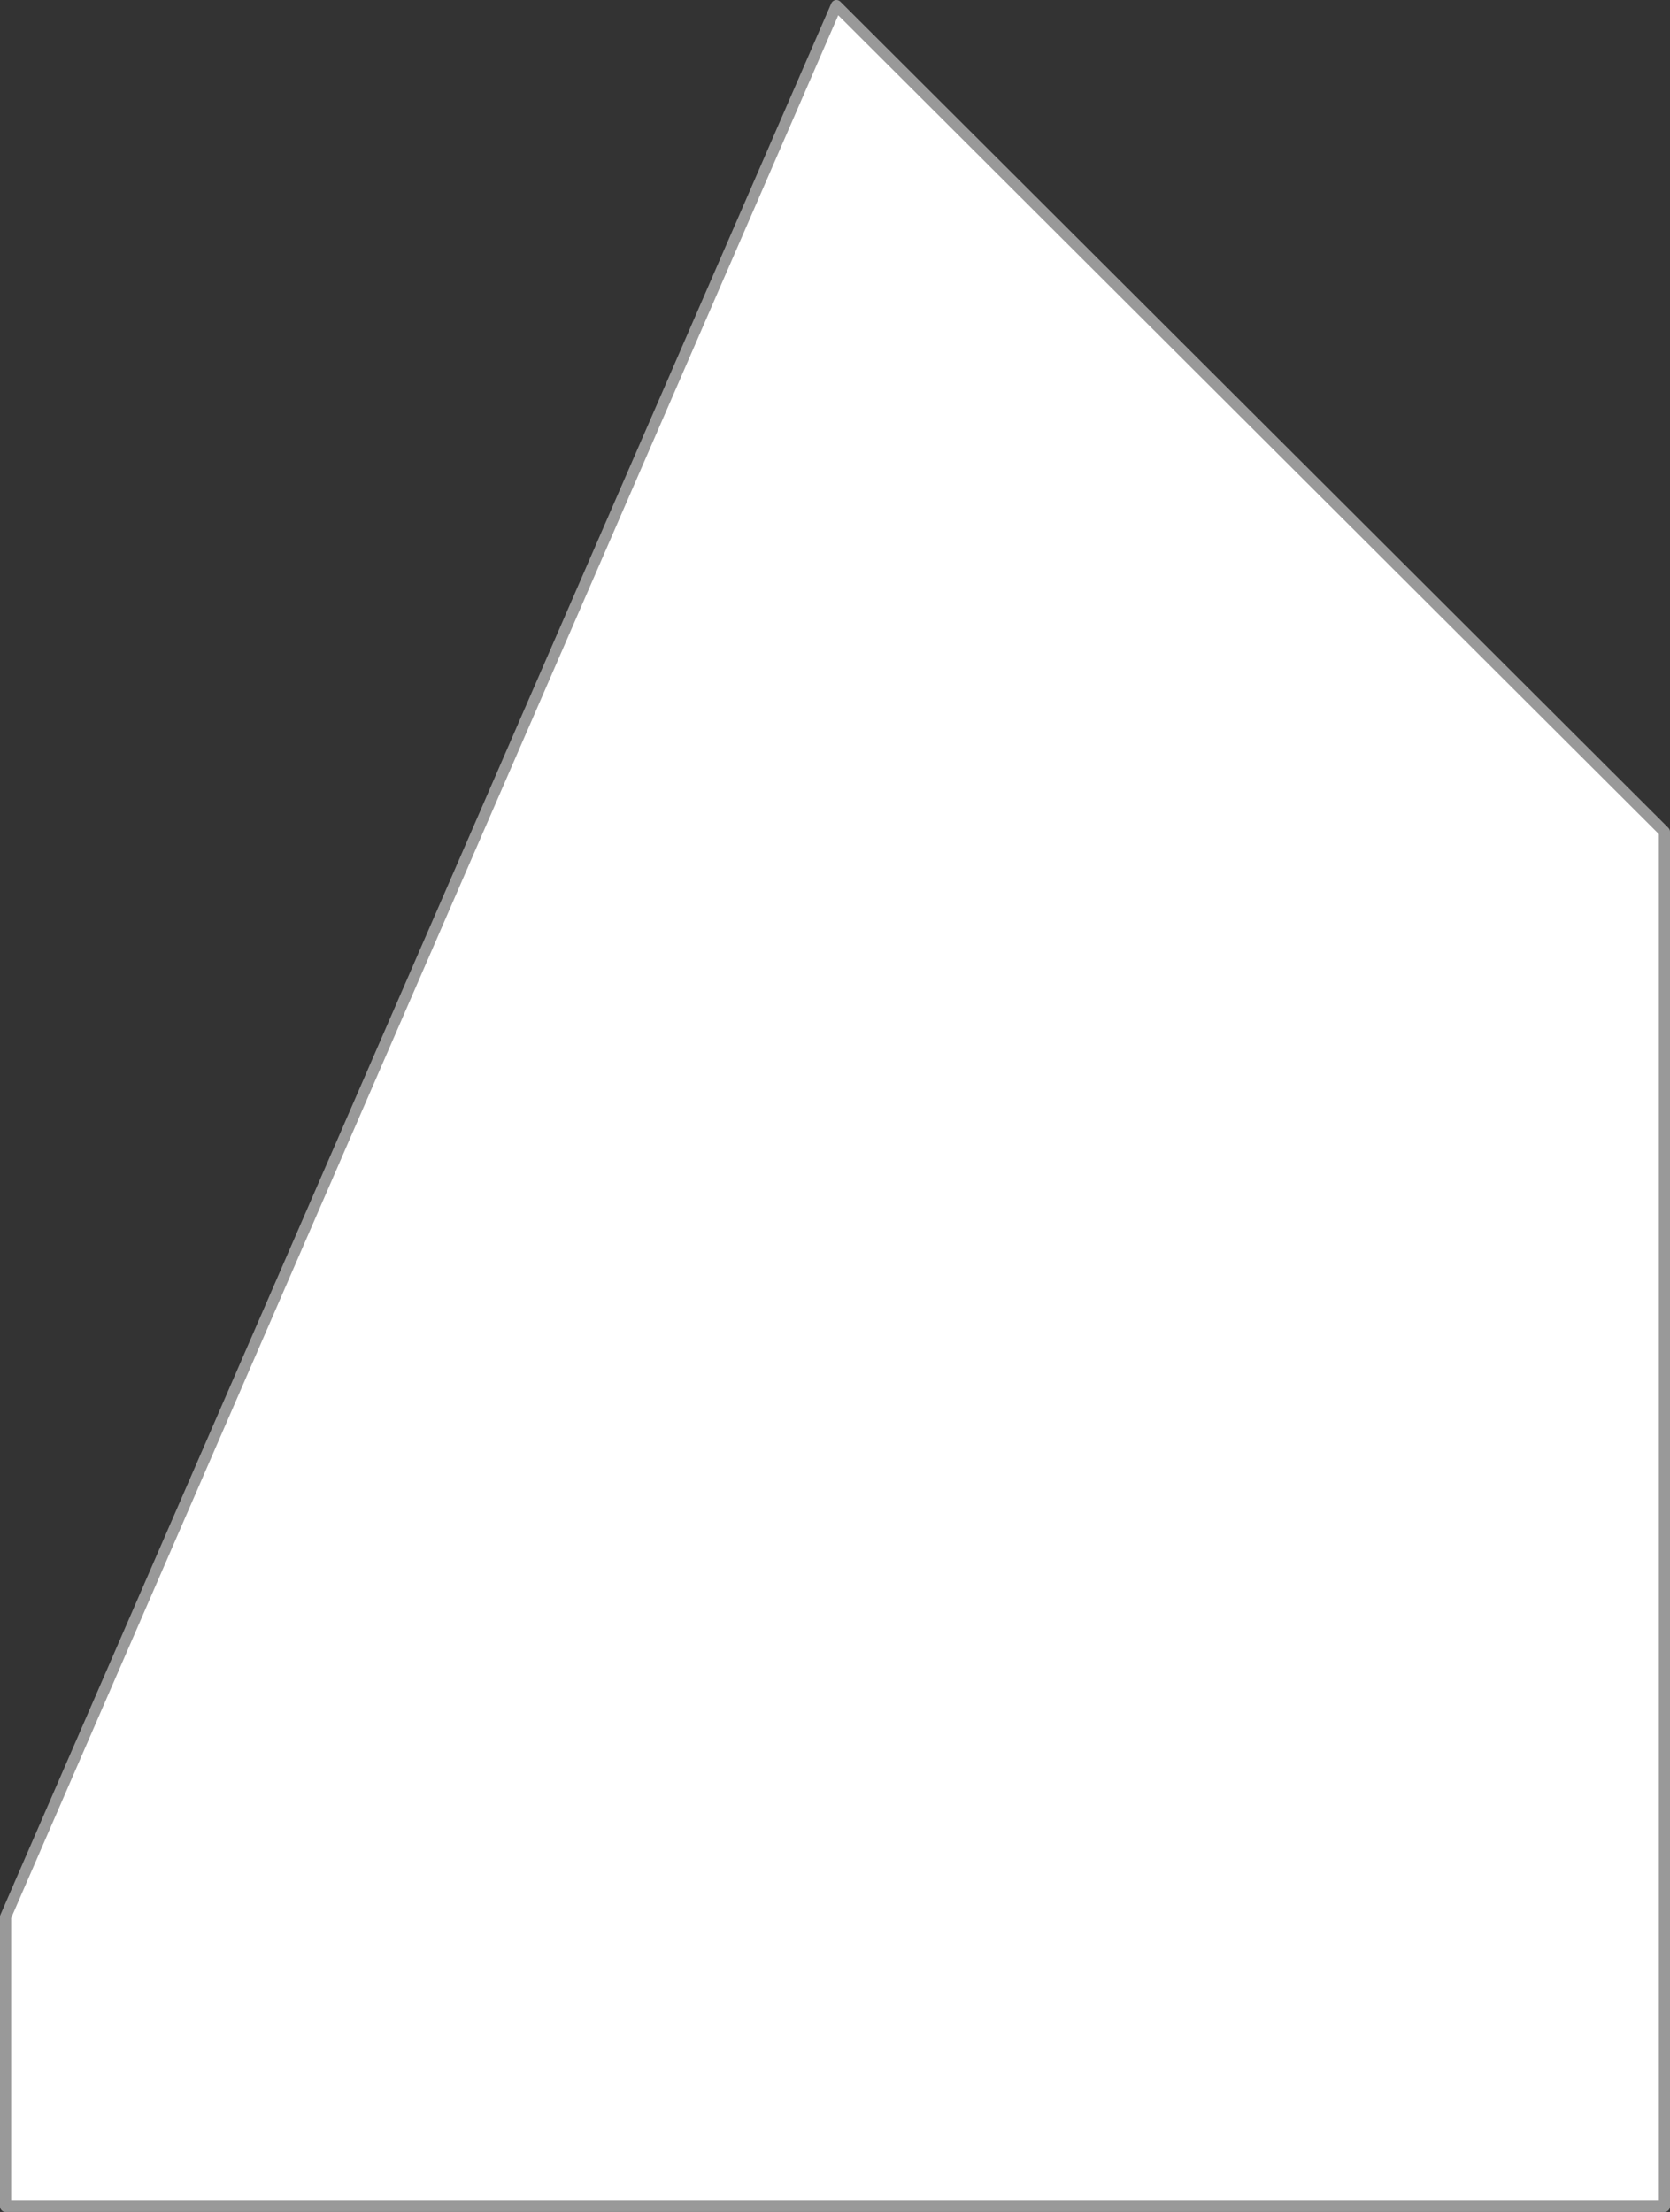 <?xml version="1.0" encoding="UTF-8" standalone="no"?>
<svg xmlns:xlink="http://www.w3.org/1999/xlink" height="198.65px" width="149.95px" xmlns="http://www.w3.org/2000/svg">
  <rect width="100%" height="100%" fill="#333333" stroke="none"/>
  <g transform="matrix(1.0, 0.0, 0.0, 1.0, 0.15, 48.5)">
    <path d="M0.35 123.65 L74.95 -48.0 149.3 26.2 149.3 149.65 0.35 149.65 0.35 123.65" fill="#ffffff" fill-rule="evenodd" stroke="none"/>
    <path d="M0.35 123.65 L0.35 149.65 149.3 149.65 149.3 26.2 74.95 -48.0 0.35 123.65 Z" fill="none" stroke="#999999" stroke-linecap="round" stroke-linejoin="round" stroke-width="1.0"/>
  </g>
</svg>
